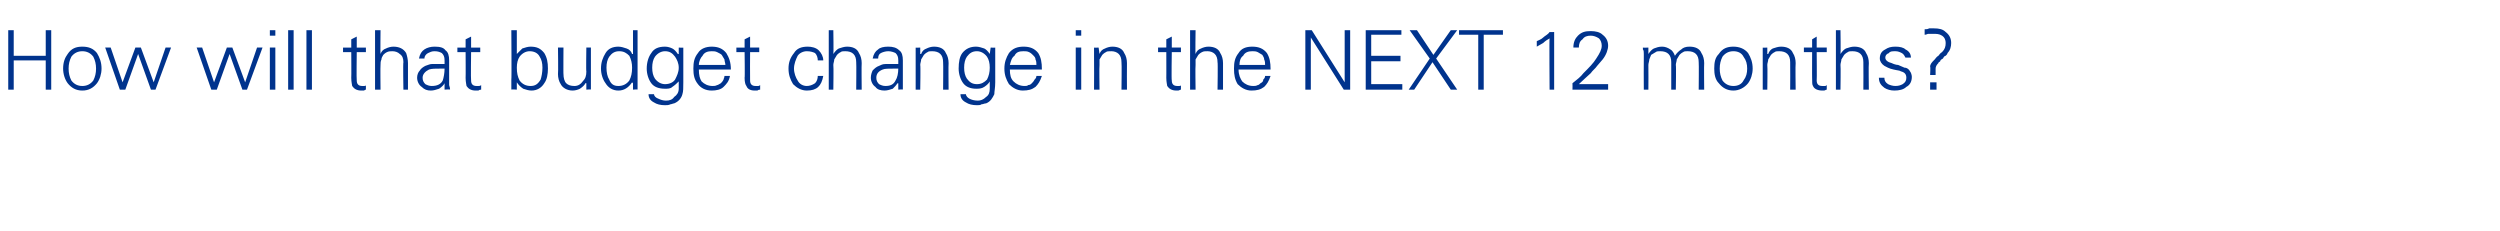 <?xml version="1.0" standalone="no"?><!DOCTYPE svg PUBLIC "-//W3C//DTD SVG 1.1//EN" "http://www.w3.org/Graphics/SVG/1.1/DTD/svg11.dtd"><svg xmlns="http://www.w3.org/2000/svg" version="1.1" width="273.3px" height="25.3px" viewBox="0 -3 273.3 25.3" style="top:-3px"><desc>How will that budget change in the NEXT 12 months?</desc><defs/><g id="Polygon148138"><path d="m1.5 6.8l0-3.2l3.5 0l0 3.2l.6 0l0-6.5l-.6 0l0 2.8l-3.5 0l0-2.8l-.6 0l0 6.5l.6 0zm8.7-3.6c.2.4.3.8.3 1.3c0 .5-.1.9-.3 1.3c-.3.4-.7.6-1.2.6c-.5 0-.9-.2-1.2-.6c-.2-.4-.3-.8-.3-1.3c0-.5.1-.9.3-1.3c.3-.4.7-.6 1.2-.6c.5 0 .9.2 1.2.6c0 0 0 0 0 0zm.4-.4c-.4-.5-.9-.7-1.6-.7c-.7 0-1.2.2-1.6.8c-.3.4-.5.9-.5 1.6c0 .6.2 1.2.5 1.6c.4.5.9.8 1.6.8c.7 0 1.2-.3 1.6-.8c.3-.4.5-1 .5-1.6c0-.7-.2-1.2-.5-1.7c0 0 0 0 0 0zm1.5-.6l-.6 0l1.6 4.6l.6 0l1.4-3.9l1.4 3.9l.5 0l1.7-4.6l-.6 0l-1.3 3.8l-1.4-3.8l-.6 0l-1.4 3.8l-1.3-3.8zm10 0l-.6 0l1.6 4.6l.6 0l1.4-3.9l1.4 3.9l.5 0l1.7-4.6l-.6 0l-1.3 3.8l-1.4-3.8l-.6 0l-1.4 3.8l-1.3-3.8zm7.4 0l0 4.6l.6 0l0-4.6l-.6 0zm.6-1.9l-.6 0l0 .6l.6 0l0-.6zm2 0l-.6 0l0 6.5l.6 0l0-6.5zm2 0l-.6 0l0 6.5l.6 0l0-6.5zm4.3 5.2c0 .5.1.8.1.9c.2.3.5.5 1 .5c.1 0 .2 0 .3 0c0 0 .1-.1.2-.1c0 0 0-.5 0-.5c0 .1-.1.1-.2.1c0 0-.1 0-.2 0c-.4 0-.6-.2-.6-.6c-.04-.05 0-3.1 0-3.1l1 0l0-.5l-1 0l0-1.2l-.6.3l0 .9l-.9 0l0 .5l.9 0c0 0 .02 2.84 0 2.8zm3.2-5.2l-.6 0l0 6.5l.6 0c0 0-.03-2.65 0-2.7c0-.2 0-.4.1-.6c0-.2.1-.3.2-.5c.1-.1.2-.2.4-.3c.2-.1.4-.1.6-.1c.3 0 .6.1.8.3c.3.2.4.5.4.9c-.05.03 0 3 0 3l.5 0c0 0-.01-2.88 0-2.9c0-.4-.1-.8-.2-1.1c-.3-.5-.8-.7-1.4-.7c-.3 0-.6.1-.8.2c-.3.1-.5.3-.6.6c-.03.02 0-2.6 0-2.6zm4.6 5.2c0-.4.3-.7.7-.9c.3-.1.7-.1 1.3-.1c0 0 .4 0 .4 0c0 .5-.1 1-.2 1.3c-.2.4-.6.6-1.2.6c-.3 0-.5-.1-.7-.2c-.2-.2-.3-.4-.3-.7zm2.4-1.5c-.1 0-.2 0-.3 0c-.1 0-.2 0-.3 0c-.3 0-.6 0-.8 0c-.2 0-.4.1-.7.2c-.2.1-.5.3-.6.5c-.2.2-.3.5-.3.8c0 .4.2.8.5 1c.3.3.6.4 1 .4c.3 0 .6-.1.9-.2c.3-.2.5-.4.6-.6c-.05.05 0 0 0 0l0 .7c0 0 .58-.05.6 0c0-.1 0-.2-.1-.5c0-.1 0-.2 0-.3c0-.1 0-.2 0-.3c0 0 0-2.1 0-2.1c0-.5-.1-.9-.4-1.1c-.2-.3-.6-.4-1.2-.4c-.4 0-.8.1-1.1.3c-.3.2-.5.5-.6 1c0 0 .6 0 .6 0c0-.3.2-.5.4-.6c.2-.1.4-.2.7-.2c.4 0 .6.1.8.2c.2.2.3.4.3.8c0 0 0 .4 0 .4zm2.3 1.5c0 .5.1.8.1.9c.2.3.5.5 1 .5c.1 0 .2 0 .3 0c0 0 .1-.1.3-.1c0 0 0-.5 0-.5c-.1.1-.2.1-.3.1c0 0-.1 0-.2 0c-.4 0-.6-.2-.6-.6c-.04-.05 0-3.1 0-3.1l1 0l0-.5l-1 0l0-1.2l-.6.3l0 .9l-.9 0l0 .5l.9 0c0 0 .02 2.84 0 2.8zm5.9-2.3c.3-.4.7-.6 1.1-.6c.5 0 .9.2 1.1.6c.2.3.3.7.3 1.2c0 .5-.1 1-.2 1.3c-.3.5-.6.7-1.1.7c-.5 0-.9-.2-1.2-.6c-.2-.4-.3-.8-.3-1.4c0-.5.1-.9.3-1.2c0 0 0 0 0 0zm-.3 2.9c0 0 0-.05 0-.1c.2.3.4.5.7.7c.3.1.6.2.9.2c.6 0 1.1-.3 1.4-.8c.3-.4.4-1 .4-1.6c0-.7-.1-1.2-.4-1.7c-.4-.5-.8-.7-1.5-.7c-.3 0-.6.1-.9.2c-.2.2-.4.4-.6.6c0 .02 0 0 0 0l0-2.6l-.6 0c0 0 .04 5.43 0 5.4c0 .1 0 .2 0 .5c0 .1 0 .2 0 .3c0 .1 0 .2 0 .3c0-.05.6 0 .6 0l0-.7zm7.6-1.3c0 .5-.1.8-.4 1.1c-.2.3-.5.5-.9.5c-.4 0-.7-.1-.9-.3c-.2-.2-.3-.6-.3-1c-.02.05 0-2.9 0-2.9l-.6 0c0 0 .04 2.86 0 2.9c0 .4.1.8.3 1.1c.2.4.7.7 1.3.7c.3 0 .6-.1.8-.2c.3-.2.5-.4.6-.6c.04-.03.1 0 .1 0l0 .7c0 0 .55-.05.5 0c0-.1 0-.2 0-.5c0-.1 0-.2 0-.3c0-.1 0-.2 0-.3c0 .03 0-3.5 0-3.5l-.5 0c0 0-.04 2.63 0 2.6zm4.7-1.7c.2.4.3.8.3 1.3c0 .6-.1 1-.3 1.4c-.3.4-.7.6-1.2.6c-.5 0-.8-.2-1-.7c-.2-.3-.3-.8-.3-1.3c0-.5.1-.9.3-1.2c.3-.4.6-.6 1.1-.6c.5 0 .8.2 1.1.5c0 0 0 0 0 0zm.4 3.7c0 0 .54-.05.5 0c0-.1 0-.2 0-.5c0-.1 0-.2 0-.3c0-.1 0-.2 0-.3c0 .03 0-5.4 0-5.4l-.5 0l0 2.6c0 0-.06.02-.1 0c-.1-.3-.3-.5-.6-.6c-.3-.1-.6-.2-.9-.2c-.6 0-1.1.2-1.4.7c-.3.5-.5 1-.5 1.7c0 .6.2 1.2.5 1.6c.3.5.8.8 1.4.8c.6 0 1.1-.3 1.5-.9c.04.05.1.1.1.1l0 .7zm4.6-3.6c.2.3.4.7.4 1.2c0 .5-.2.9-.4 1.3c-.2.3-.6.5-1.1.5c-.4 0-.8-.2-1.1-.6c-.2-.3-.3-.7-.3-1.2c0-.5.1-.9.3-1.2c.3-.4.7-.6 1.1-.6c.5 0 .8.2 1.1.6c0 0 0 0 0 0zm.4-.3c0 0-.06.03-.1 0c-.2-.3-.4-.5-.6-.6c-.2-.1-.5-.2-.8-.2c-.7 0-1.2.2-1.5.7c-.3.4-.5 1-.5 1.7c0 .6.2 1.2.5 1.6c.3.4.8.6 1.5.6c.3 0 .6 0 .8-.2c.3-.2.5-.4.7-.6c0 0 0 .8 0 .8c0 .4-.2.7-.5.9c-.2.3-.5.4-.9.4c-.3 0-.6-.1-.8-.2c-.3-.1-.5-.3-.5-.5c0 0-.6 0-.6 0c0 .4.2.7.6.9c.3.2.7.3 1.2.3c.2 0 .4 0 .6-.1c.1 0 .3-.1.4-.1c.5-.2.8-.6.9-1c.1-.3.1-.7.1-1.3c0 0 0-2.8 0-2.8c0 0 0 0 0-.1c0-.1 0-.2 0-.3c0-.3 0-.4 0-.6c.04.03-.5 0-.5 0l0 .7zm5.7 1.7c0-.8-.2-1.3-.5-1.8c-.4-.5-.9-.7-1.6-.7c-.6 0-1.2.2-1.5.7c-.4.5-.5 1-.5 1.7c0 .7.1 1.2.5 1.7c.3.4.8.7 1.5.7c.5 0 1-.1 1.3-.4c.3-.3.6-.6.7-1.2c0 0-.6 0-.6 0c0 .2-.1.3-.1.4c-.1.2-.2.3-.3.4c-.2.1-.3.2-.4.2c-.2.1-.3.1-.5.1c-.5 0-.9-.2-1.2-.5c-.2-.3-.3-.7-.3-1.3c0 0 3.5 0 3.5 0zm-3.5-.5c0-.4.2-.8.4-1c.2-.4.6-.5 1-.5c.2 0 .4 0 .6.1c.2.1.4.2.5.3c.1.2.2.3.3.5c0 .2.1.4.1.6c0 0-2.9 0-2.9 0zm5 1.4c0 .5.1.8.2.9c.1.3.4.5.9.5c.1 0 .2 0 .3 0c0 0 .1-.1.3-.1c0 0 0-.5 0-.5c-.1.1-.2.1-.2.1c-.1 0-.2 0-.3 0c-.4 0-.6-.2-.6-.6c-.02-.05 0-3.1 0-3.1l1 0l0-.5l-1 0l0-1.2l-.6.3l0 .9l-.9 0l0 .5l.9 0c0 0 .04 2.84 0 2.8zm8.6-1.9c0-.4-.2-.8-.5-1.1c-.3-.3-.8-.4-1.2-.4c-.7 0-1.2.2-1.5.7c-.4.5-.6 1-.6 1.7c0 .7.2 1.2.5 1.7c.4.4.9.7 1.5.7c1.1 0 1.6-.5 1.8-1.6c0 0-.6 0-.6 0c0 .3-.1.6-.3.8c-.3.2-.6.3-.9.3c-.4 0-.8-.2-1-.6c-.2-.3-.4-.8-.4-1.3c0-.5.2-1 .4-1.4c.2-.3.6-.5 1-.5c.4 0 .7.1.9.2c.2.2.3.5.3.8c0 0 .6 0 .6 0zm1.1-3.3l-.5 0l0 6.5l.5 0c0 0 .04-2.65 0-2.7c0-.2.1-.4.1-.6c.1-.2.2-.3.3-.5c.1-.1.2-.2.4-.3c.1-.1.3-.1.5-.1c.4 0 .7.1.9.3c.2.2.3.5.3.9c.03.03 0 3 0 3l.6 0c0 0-.03-2.88 0-2.9c0-.4-.1-.8-.3-1.1c-.2-.5-.7-.7-1.3-.7c-.3 0-.6.1-.9.2c-.2.1-.4.3-.6.6c.04.02 0-2.6 0-2.6zm4.7 5.2c0-.4.2-.7.7-.9c.2-.1.7-.1 1.3-.1c0 0 .4 0 .4 0c0 .5-.1 1-.3 1.3c-.2.4-.5.6-1.1.6c-.3 0-.5-.1-.7-.2c-.2-.2-.3-.4-.3-.7zm2.4-1.5c-.2 0-.3 0-.4 0c-.1 0-.1 0-.2 0c-.3 0-.6 0-.8 0c-.3 0-.5.1-.7.2c-.3.1-.5.3-.7.5c-.1.2-.2.5-.2.8c0 .4.2.8.5 1c.2.3.6.4 1 .4c.3 0 .6-.1.9-.2c.2-.2.4-.4.5-.6c.03.05.1 0 .1 0l0 .7c0 0 .55-.05.5 0c0-.1 0-.2 0-.5c0-.1 0-.2 0-.3c0-.1 0-.2 0-.3c0 0 0-2.1 0-2.1c0-.5-.1-.9-.4-1.1c-.3-.3-.7-.4-1.2-.4c-.5 0-.9.1-1.1.3c-.3.2-.5.5-.6 1c0 0 .6 0 .6 0c0-.3.1-.5.3-.6c.2-.1.5-.2.8-.2c.3 0 .6.1.8.2c.2.2.3.4.3.8c0 0 0 .4 0 .4zm2.4.1c0-.2.1-.4.1-.6c.1-.2.2-.3.3-.5c.1-.1.2-.2.4-.3c.1-.1.3-.1.5-.1c.4 0 .7.1.9.3c.2.2.3.5.3.9c.03.03 0 3 0 3l.6 0c0 0-.03-2.88 0-2.9c0-.4-.1-.8-.3-1.1c-.2-.5-.7-.7-1.3-.7c-.3 0-.6.1-.8.2c-.3.1-.5.3-.6.6c-.04.02-.1 0-.1 0l0-.7c0 0-.54.03-.5 0c0 0 0 .1 0 .2c0 .1 0 .3 0 .5c0 0 0 .1 0 .1c0 .1 0 .2 0 .2c.01.05 0 3.6 0 3.6l.5 0c0 0 .05-2.65 0-2.7zm7.3-.9c.2.3.3.7.3 1.2c0 .5-.1.9-.3 1.3c-.3.3-.6.5-1.1.5c-.5 0-.8-.2-1.1-.6c-.2-.3-.3-.7-.3-1.2c0-.5.1-.9.3-1.2c.3-.4.6-.6 1.1-.6c.4 0 .8.2 1.1.6c0 0 0 0 0 0zm.3-.3c0 0 .01.03 0 0c-.2-.3-.4-.5-.6-.6c-.3-.1-.6-.2-.9-.2c-.6 0-1.1.2-1.5.7c-.3.4-.4 1-.4 1.7c0 .6.2 1.2.5 1.6c.3.4.8.6 1.4.6c.3 0 .6 0 .9-.2c.3-.2.5-.4.6-.6c0 0 0 .8 0 .8c0 .4-.1.7-.4.9c-.3.3-.6.4-.9.4c-.4 0-.7-.1-.9-.2c-.2-.1-.4-.3-.4-.5c0 0-.6 0-.6 0c0 .4.2.7.6.9c.3.2.7.3 1.2.3c.2 0 .4 0 .5-.1c.2 0 .3-.1.5-.1c.5-.2.7-.6.9-1c0-.3.1-.7.1-1.3c0 0 0-2.8 0-2.8c0 0 0 0 0-.1c0-.1 0-.2 0-.3c0-.3 0-.4 0-.6c.01.03-.5 0-.5 0l-.1.7zm5.7 1.7c0-.8-.1-1.3-.4-1.8c-.4-.5-.9-.7-1.6-.7c-.7 0-1.2.2-1.6.7c-.3.5-.5 1-.5 1.7c0 .7.2 1.2.5 1.7c.4.4.9.7 1.5.7c.6 0 1-.1 1.4-.4c.3-.3.5-.6.7-1.2c0 0-.6 0-.6 0c0 .2-.1.3-.2.4c-.1.2-.2.3-.3.4c-.1.1-.2.2-.4.2c-.1.1-.2.1-.4.1c-.5 0-.9-.2-1.2-.5c-.3-.3-.4-.7-.4-1.3c0 0 3.5 0 3.5 0zm-3.5-.5c.1-.4.2-.8.5-1c.2-.4.5-.5 1-.5c.2 0 .4 0 .6.1c.2.1.3.2.4.3c.2.2.3.3.3.5c.1.2.1.4.1.6c0 0-2.9 0-2.9 0zm7.2-1.9l0 4.6l.6 0l0-4.6l-.6 0zm.6-1.9l-.6 0l0 .6l.6 0l0-.6zm2 3.8c0-.2 0-.4 0-.6c.1-.2.2-.3.3-.5c.1-.1.2-.2.4-.3c.1-.1.3-.1.6-.1c.3 0 .6.1.8.3c.2.2.3.5.3.9c.04.03 0 3 0 3l.6 0c0 0-.02-2.88 0-2.9c0-.4-.1-.8-.3-1.1c-.2-.5-.7-.7-1.3-.7c-.3 0-.6.1-.8.2c-.3.1-.5.3-.6.6c-.02.02 0 0 0 0l-.1-.7c0 0-.53.03-.5 0c0 0 0 .1 0 .2c0 .1 0 .3 0 .5c0 0 0 .1 0 .1c0 .1 0 .2 0 .2c.02.05 0 3.6 0 3.6l.6 0c0 0-.04-2.65 0-2.7zm7.3 1.4c0 .5.1.8.1.9c.2.3.5.5 1 .5c.1 0 .2 0 .2 0c.1 0 .2-.1.3-.1c0 0 0-.5 0-.5c0 .1-.1.1-.2.1c0 0-.1 0-.2 0c-.4 0-.6-.2-.6-.6c-.05-.05 0-3.1 0-3.1l1 0l0-.5l-1 0l0-1.2l-.6.3l0 .9l-.9 0l0 .5l.9 0c0 0 .01 2.84 0 2.8zm3.2-5.2l-.6 0l0 6.5l.6 0c0 0-.04-2.65 0-2.7c0-.2 0-.4 0-.6c.1-.2.2-.3.3-.5c.1-.1.2-.2.4-.3c.2-.1.3-.1.6-.1c.3 0 .6.1.8.3c.2.2.3.5.3.9c.05.03 0 3 0 3l.6 0c0 0-.01-2.88 0-2.9c0-.4-.1-.8-.3-1.1c-.2-.5-.7-.7-1.3-.7c-.3 0-.6.1-.8.2c-.3.1-.5.3-.6.6c-.04.02 0-2.6 0-2.6zm8.2 4.3c0-.8-.1-1.3-.4-1.8c-.4-.5-.9-.7-1.6-.7c-.7 0-1.2.2-1.5.7c-.4.5-.5 1-.5 1.7c0 .7.1 1.2.4 1.7c.4.4.9.7 1.5.7c.6 0 1-.1 1.4-.4c.3-.3.5-.6.7-1.2c0 0-.6 0-.6 0c0 .2-.1.3-.2.4c0 .2-.1.3-.3.4c-.1.1-.2.2-.3.2c-.2.1-.3.1-.5.1c-.5 0-.9-.2-1.2-.5c-.2-.3-.4-.7-.4-1.3c0 0 3.5 0 3.5 0zm-3.4-.5c0-.4.1-.8.4-1c.2-.4.6-.5 1-.5c.2 0 .4 0 .6.1c.2.1.3.2.5.3c.1.2.2.3.2.5c.1.2.1.4.1.6c0 0-2.8 0-2.8 0zm7.2 2.7l.6 0l0-5.7l3.6 5.7l.7 0l0-6.5l-.6 0l0 5.7l-3.6-5.7l-.7 0l0 6.5zm10.6 0l0-.6l-3.4 0l0-2.5l3.2 0l0-.6l-3.2 0l0-2.3l3.3 0l0-.5l-3.9 0l0 6.5l4 0zm3.3-3l2 3l.7 0l-2.3-3.4l2.3-3.1l-.7 0l-1.9 2.7l-1.8-2.7l-.8 0l2.2 3.1l-2.3 3.4l.6 0l2-3zm5 3l.6 0l0-6l2.1 0l0-.5l-4.8 0l0 .5l2.1 0l0 6zm6.4-4.7c.2-.1.5-.3.7-.4c.2-.2.5-.4.7-.5c-.04-.05 0 5.6 0 5.6l.5 0l0-6.3c0 0-.51.02-.5 0c-.2.3-.5.4-.7.6c-.2.2-.5.3-.7.4c0 0 0 .6 0 .6zm7.8 4.7l0-.6l-3.2 0c0 0 1.26-1.18 1.3-1.2c.2-.3.5-.5.7-.8c.2-.2.4-.5.6-.7c.4-.5.6-1.1.6-1.5c0-.5-.2-.9-.6-1.2c-.3-.3-.8-.4-1.3-.4c-.6 0-1 .1-1.4.5c-.3.3-.5.7-.5 1.3c0 0 .6 0 .6 0c0-.4.1-.7.4-.9c.2-.3.5-.4.9-.4c.3 0 .6.1.9.3c.2.2.3.5.3.8c0 .4-.2.8-.6 1.4c-.3.5-.8 1-1.4 1.6c-.3.4-.7.7-1.2 1.1c.02.04 0 .7 0 .7l3.9 0zm4.4-4.6c0 0-.56.03-.6 0c0 0 0 .1 0 .2c.1.1.1.3.1.5c0 0 0 .1 0 .1c0 .1 0 .2 0 .2c-.02.05 0 3.6 0 3.6l.5 0c0 0 .02-2.65 0-2.7c0-.2.1-.4.1-.6c.1-.2.1-.3.2-.5c.2-.1.3-.2.5-.3c.1-.1.3-.1.5-.1c.4 0 .7.1.9.3c.2.2.3.5.3.9c.01.03 0 3 0 3l.5 0c0 0 .05-2.65 0-2.7c0-.2.1-.4.1-.6c.1-.2.2-.3.3-.5c.1-.1.2-.2.4-.3c.1-.1.3-.1.5-.1c.4 0 .7.1.9.3c.2.2.3.5.3.9c.03.03 0 3 0 3l.6 0c0 0-.03-2.88 0-2.9c0-.4-.1-.8-.3-1.1c-.2-.5-.7-.7-1.3-.7c-.4 0-.7.1-.9.3c-.3.2-.5.4-.7.7c-.1-.3-.3-.6-.5-.7c-.3-.2-.6-.3-.9-.3c-.4 0-.6.1-.9.2c-.2.1-.4.3-.6.6c.04.02 0 0 0 0l0-.7zm10.4 1c.3.4.4.8.4 1.3c0 .5-.1.9-.4 1.3c-.2.4-.6.6-1.1.6c-.5 0-.9-.2-1.2-.6c-.2-.4-.3-.8-.3-1.3c0-.5.1-.9.3-1.3c.3-.4.7-.6 1.2-.6c.5 0 .9.2 1.1.6c0 0 0 0 0 0zm.5-.4c-.4-.5-1-.7-1.6-.7c-.7 0-1.2.2-1.6.8c-.4.4-.5.9-.5 1.6c0 .6.1 1.2.5 1.6c.4.5.9.8 1.6.8c.6 0 1.2-.3 1.6-.8c.3-.4.5-1 .5-1.6c0-.7-.2-1.2-.5-1.7c0 0 0 0 0 0zm2.1 1.3c0-.2.1-.4.1-.6c.1-.2.2-.3.3-.5c.1-.1.2-.2.4-.3c.1-.1.3-.1.5-.1c.4 0 .7.1.9.3c.2.2.3.5.3.9c.02.03 0 3 0 3l.6 0c0 0-.04-2.88 0-2.9c0-.4-.1-.8-.3-1.1c-.2-.5-.7-.7-1.3-.7c-.3 0-.6.1-.9.2c-.2.1-.4.3-.5.6c-.04.02-.1 0-.1 0l0-.7c0 0-.55.03-.5 0c0 0 0 .1 0 .2c0 .1 0 .3 0 .5c0 0 0 .1 0 .1c0 .1 0 .2 0 .2c0 .05 0 3.6 0 3.6l.5 0c0 0 .04-2.65 0-2.7zm4.9 1.4c0 .5 0 .8.1.9c.1.3.5.5 1 .5c.1 0 .2 0 .2 0c.1 0 .2-.1.3-.1c0 0 0-.5 0-.5c-.1.1-.1.1-.2.1c-.1 0-.2 0-.3 0c-.4 0-.6-.2-.6-.6c.03-.05 0-3.1 0-3.1l1.1 0l0-.5l-1.1 0l0-1.2l-.5.3l0 .9l-.9 0l0 .5l.9 0c0 0-.01 2.84 0 2.8zm3.1-5.2l-.5 0l0 6.5l.5 0c0 0 .04-2.65 0-2.7c0-.2.1-.4.1-.6c.1-.2.2-.3.3-.5c.1-.1.2-.2.4-.3c.1-.1.3-.1.5-.1c.4 0 .7.1.9.3c.2.2.3.5.3.9c.02.03 0 3 0 3l.6 0c0 0-.04-2.88 0-2.9c0-.4-.1-.8-.3-1.1c-.2-.5-.7-.7-1.3-.7c-.3 0-.6.1-.9.2c-.2.1-.4.3-.6.6c.04.02 0-2.6 0-2.6zm4.9 2.1c-.4.2-.6.5-.6 1c0 .3.2.6.5.8c.2.1.5.3 1 .4c.4.1.7.1.8.2c.4.1.6.3.6.7c0 .3-.1.5-.4.7c-.2.1-.4.2-.8.2c-.3 0-.6-.1-.8-.2c-.3-.2-.4-.4-.4-.7c0 0-.6 0-.6 0c0 .5.2.8.6 1.1c.3.2.7.3 1.1.3c.5 0 1-.1 1.3-.4c.4-.2.6-.6.6-1.1c0-.2-.1-.5-.2-.6c-.1-.2-.3-.4-.6-.4c-.2-.1-.5-.2-.7-.3c-.2 0-.5-.1-.7-.2c-.4-.1-.7-.3-.7-.6c0-.2.1-.4.4-.5c.1-.2.4-.2.7-.2c.3 0 .5.1.7.2c.2.1.3.3.4.5c0 0 .6 0 .6 0c0-.4-.2-.7-.6-.9c-.2-.2-.6-.3-1.1-.3c-.5 0-.8.1-1.1.3c0 0 0 0 0 0zm5.5 2.8c0 0-.01-.6 0-.6c0 0 0 0 0 0c0-.1 0-.1 0-.1c0-.2.1-.4.3-.6c0-.1.1-.1.2-.2c0-.1.1-.2.3-.3c.1-.2.2-.3.3-.3c.1-.1.2-.2.2-.3c.3-.3.4-.7.4-1.1c0-.5-.2-.9-.6-1.2c-.3-.3-.7-.4-1.3-.4c-.2 0-.4 0-.5 0c-.2.1-.3.1-.5.1c0 0 0 .6 0 .6c.2 0 .3-.1.4-.1c.2 0 .3 0 .5 0c.4 0 .7 0 1 .2c.3.2.4.5.4.8c0 .4-.1.7-.4 1c-.2.1-.3.3-.4.4c-.2.1-.3.3-.4.4c-.3.3-.5.5-.5.8c.05-.04 0 .9 0 .9l.6 0zm-.6.8l0 .8l.7 0l0-.8l-.7 0z" stroke="none" fill="#00338d"/></g></svg>